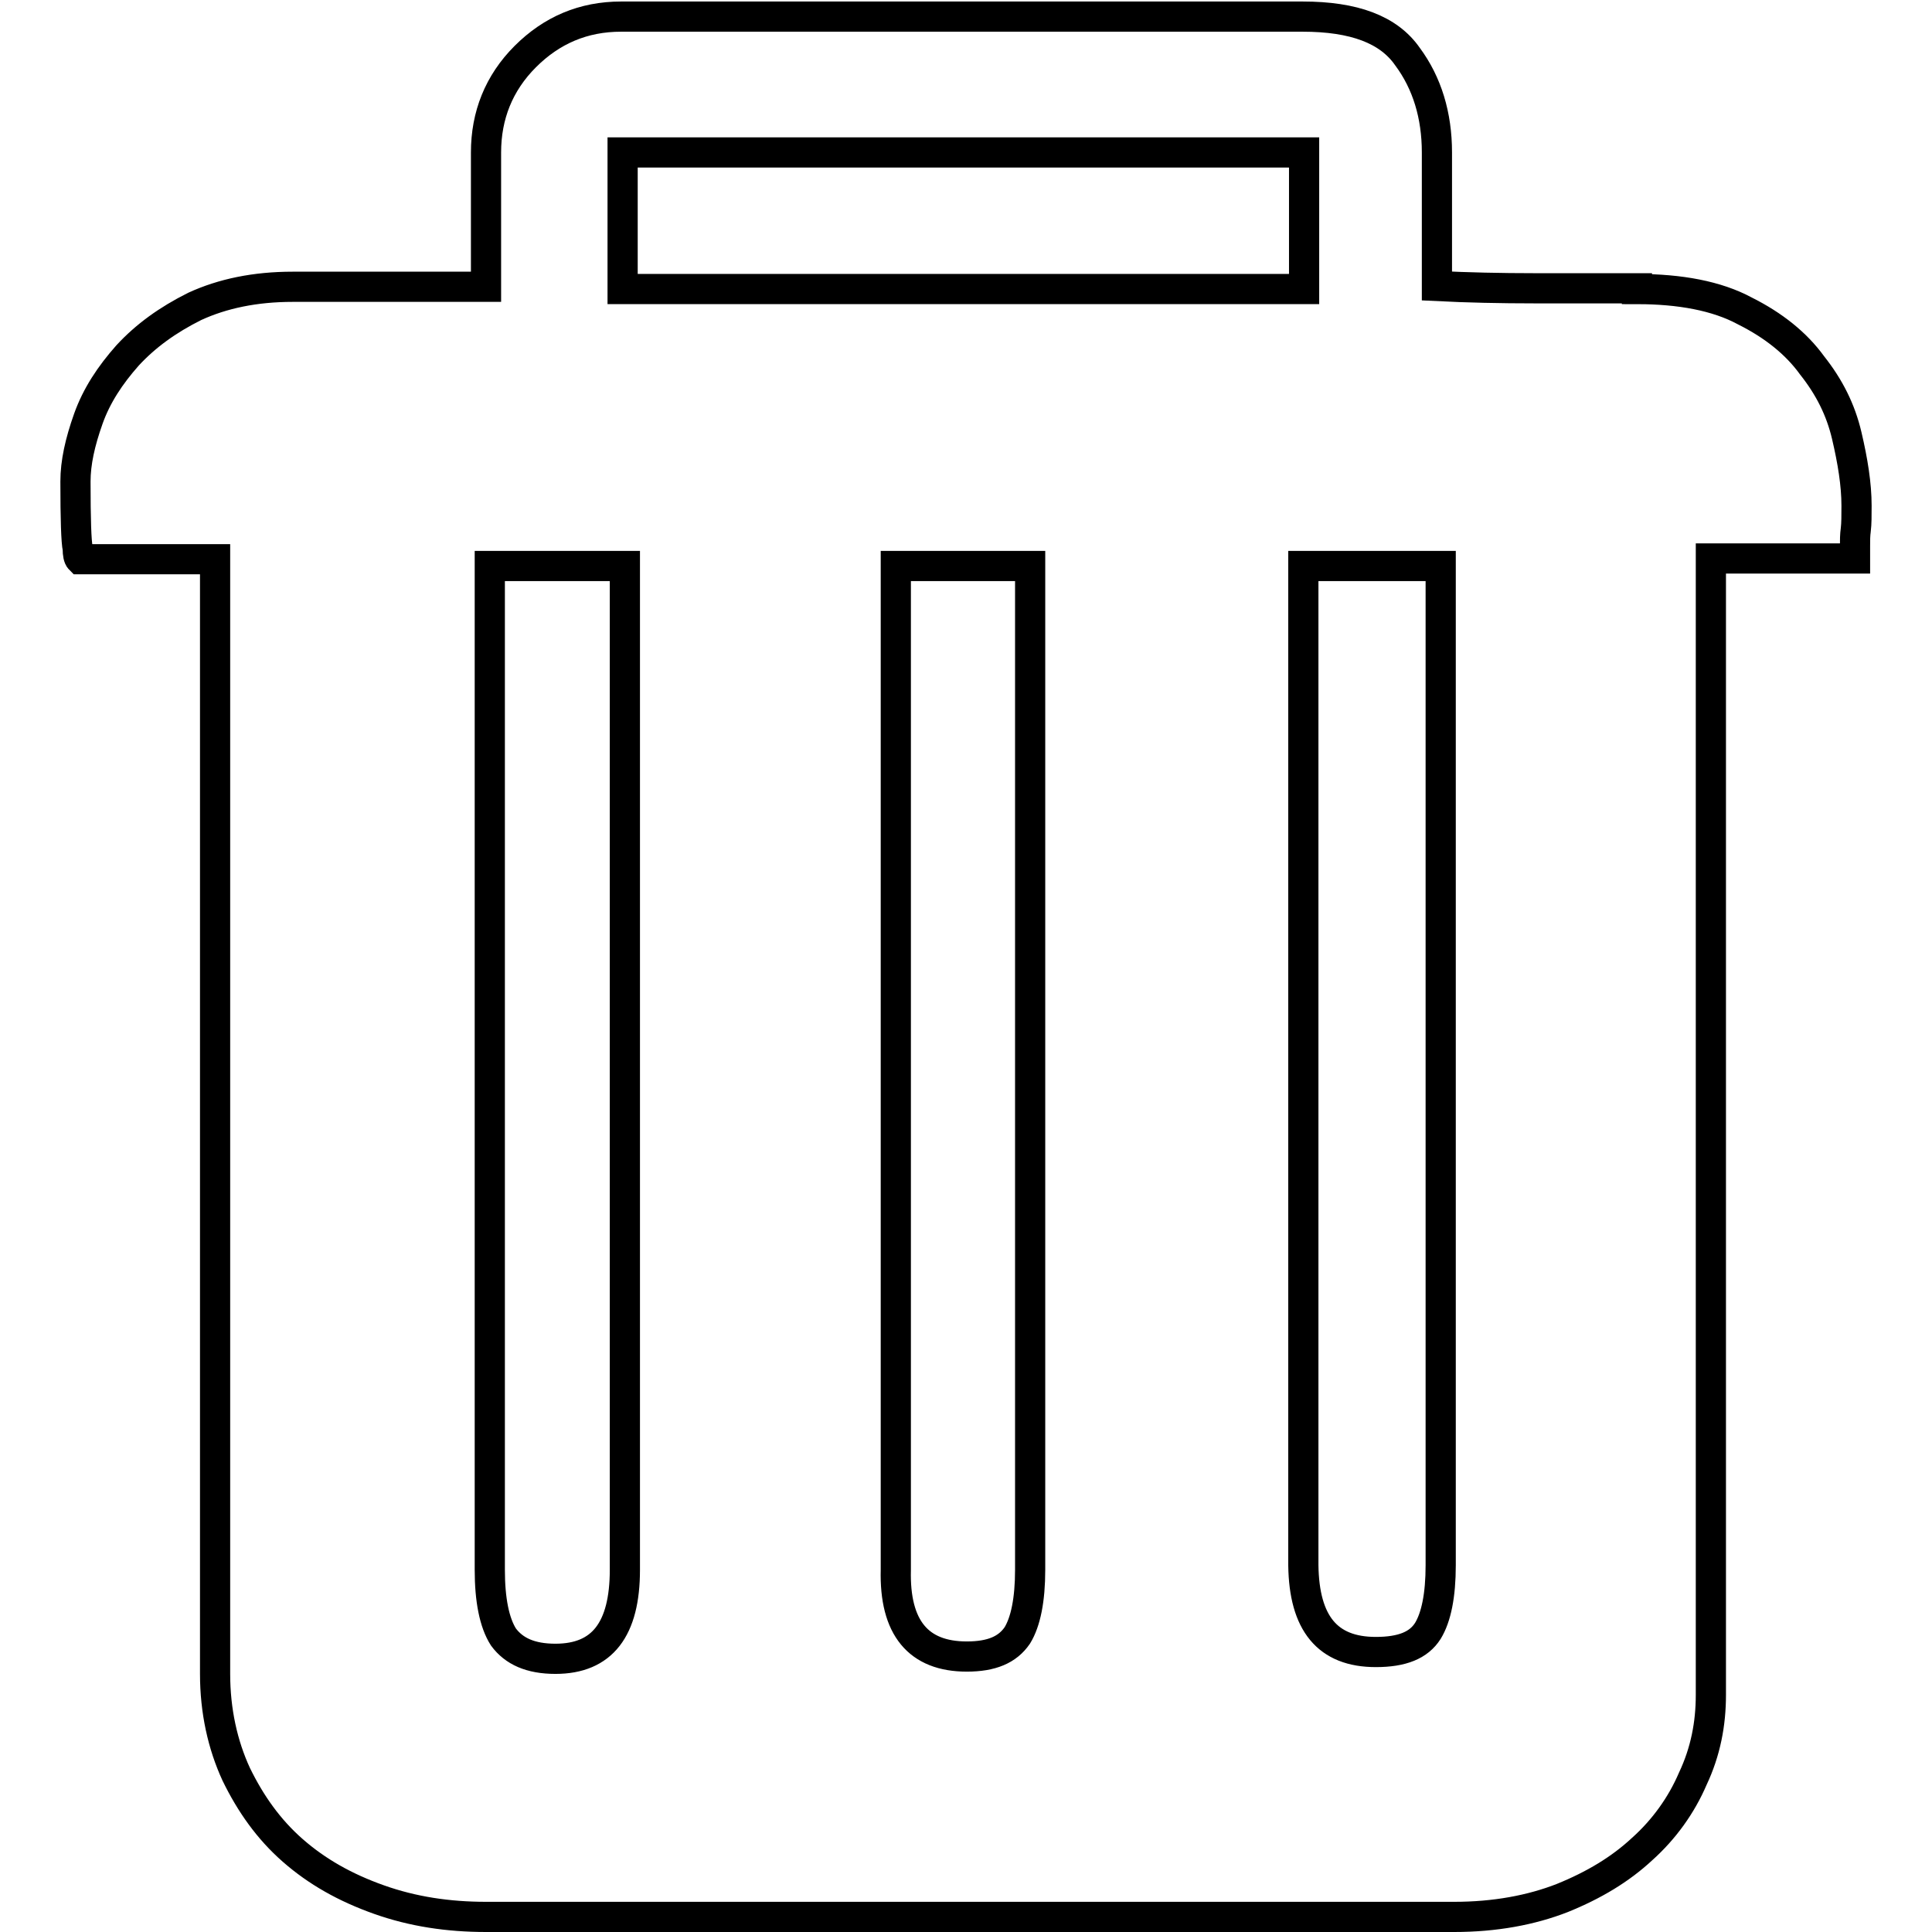 <?xml version="1.0" encoding="utf-8"?>
<!-- Svg Vector Icons : http://www.onlinewebfonts.com/icon -->
<!DOCTYPE svg PUBLIC "-//W3C//DTD SVG 1.1//EN" "http://www.w3.org/Graphics/SVG/1.1/DTD/svg11.dtd">
<svg version="1.1" xmlns="http://www.w3.org/2000/svg" xmlns:xlink="http://www.w3.org/1999/xlink" x="0px" y="0px" viewBox="0 0 256 256" enable-background="new 0 0 256 256" xml:space="preserve">
<g> <path stroke-width="4" fill-opacity="0" stroke="#000000"  d="M216.9,38.3c5.7,0,10.6,0.9,14.3,2.9c3.8,1.9,6.8,4.3,8.9,7.2c2.3,2.9,3.8,5.9,4.6,9.3 c0.8,3.4,1.3,6.5,1.3,9.3c0,1.3,0,2.4-0.1,3.2c-0.1,0.7-0.1,1.4-0.1,2.1v1.7h-19.1v150.6c0,3.8-0.7,7.5-2.4,11.1 c-1.5,3.5-3.8,6.7-6.7,9.3c-2.9,2.7-6.4,4.8-10.6,6.5c-4.1,1.6-8.9,2.5-14.3,2.5H64.4c-5,0-9.7-0.7-14.2-2.3s-8.2-3.7-11.4-6.5 c-3.2-2.8-5.6-6.2-7.5-10.1c-1.8-3.9-2.8-8.4-2.8-13.3V74.1H10.6c-0.2-0.2-0.3-0.7-0.3-1.4c-0.2-0.9-0.3-3.9-0.3-8.9 c0-2.5,0.6-5.2,1.7-8.3c1.1-3.1,2.9-5.8,5.2-8.4c2.4-2.6,5.3-4.7,8.9-6.5c3.7-1.7,8-2.6,13-2.6h25.6V20.2c0-4.9,1.7-9.2,5.2-12.7 c3.5-3.5,7.7-5.3,12.7-5.3h90.3c6.8,0,11.4,1.7,13.9,5.3c2.6,3.5,3.9,7.8,3.9,12.7v17.7c4,0.2,8.4,0.3,13,0.3H216.9L216.9,38.3 L216.9,38.3z M82.5,38.3h90.3V20.2H82.5V38.3L82.5,38.3z M73.6,219.8c6.2,0,9.2-3.9,9.2-11.8V75H64.9v133c0,4,0.6,7,1.8,8.9 C68.1,218.8,70.3,219.8,73.6,219.8L73.6,219.8L73.6,219.8z M128.1,219.5c3.3,0,5.4-0.9,6.7-2.8c1.1-1.8,1.7-4.7,1.7-8.7V75h-17.8 v133C118.5,215.7,121.7,219.5,128.1,219.5L128.1,219.5L128.1,219.5z M182.3,218.9c3.5,0,5.7-0.9,6.9-2.8c1.1-1.8,1.7-4.7,1.7-8.7 V75h-18.2v132.4C172.8,215.1,175.9,218.9,182.3,218.9L182.3,218.9L182.3,218.9z"/></g>
</svg>